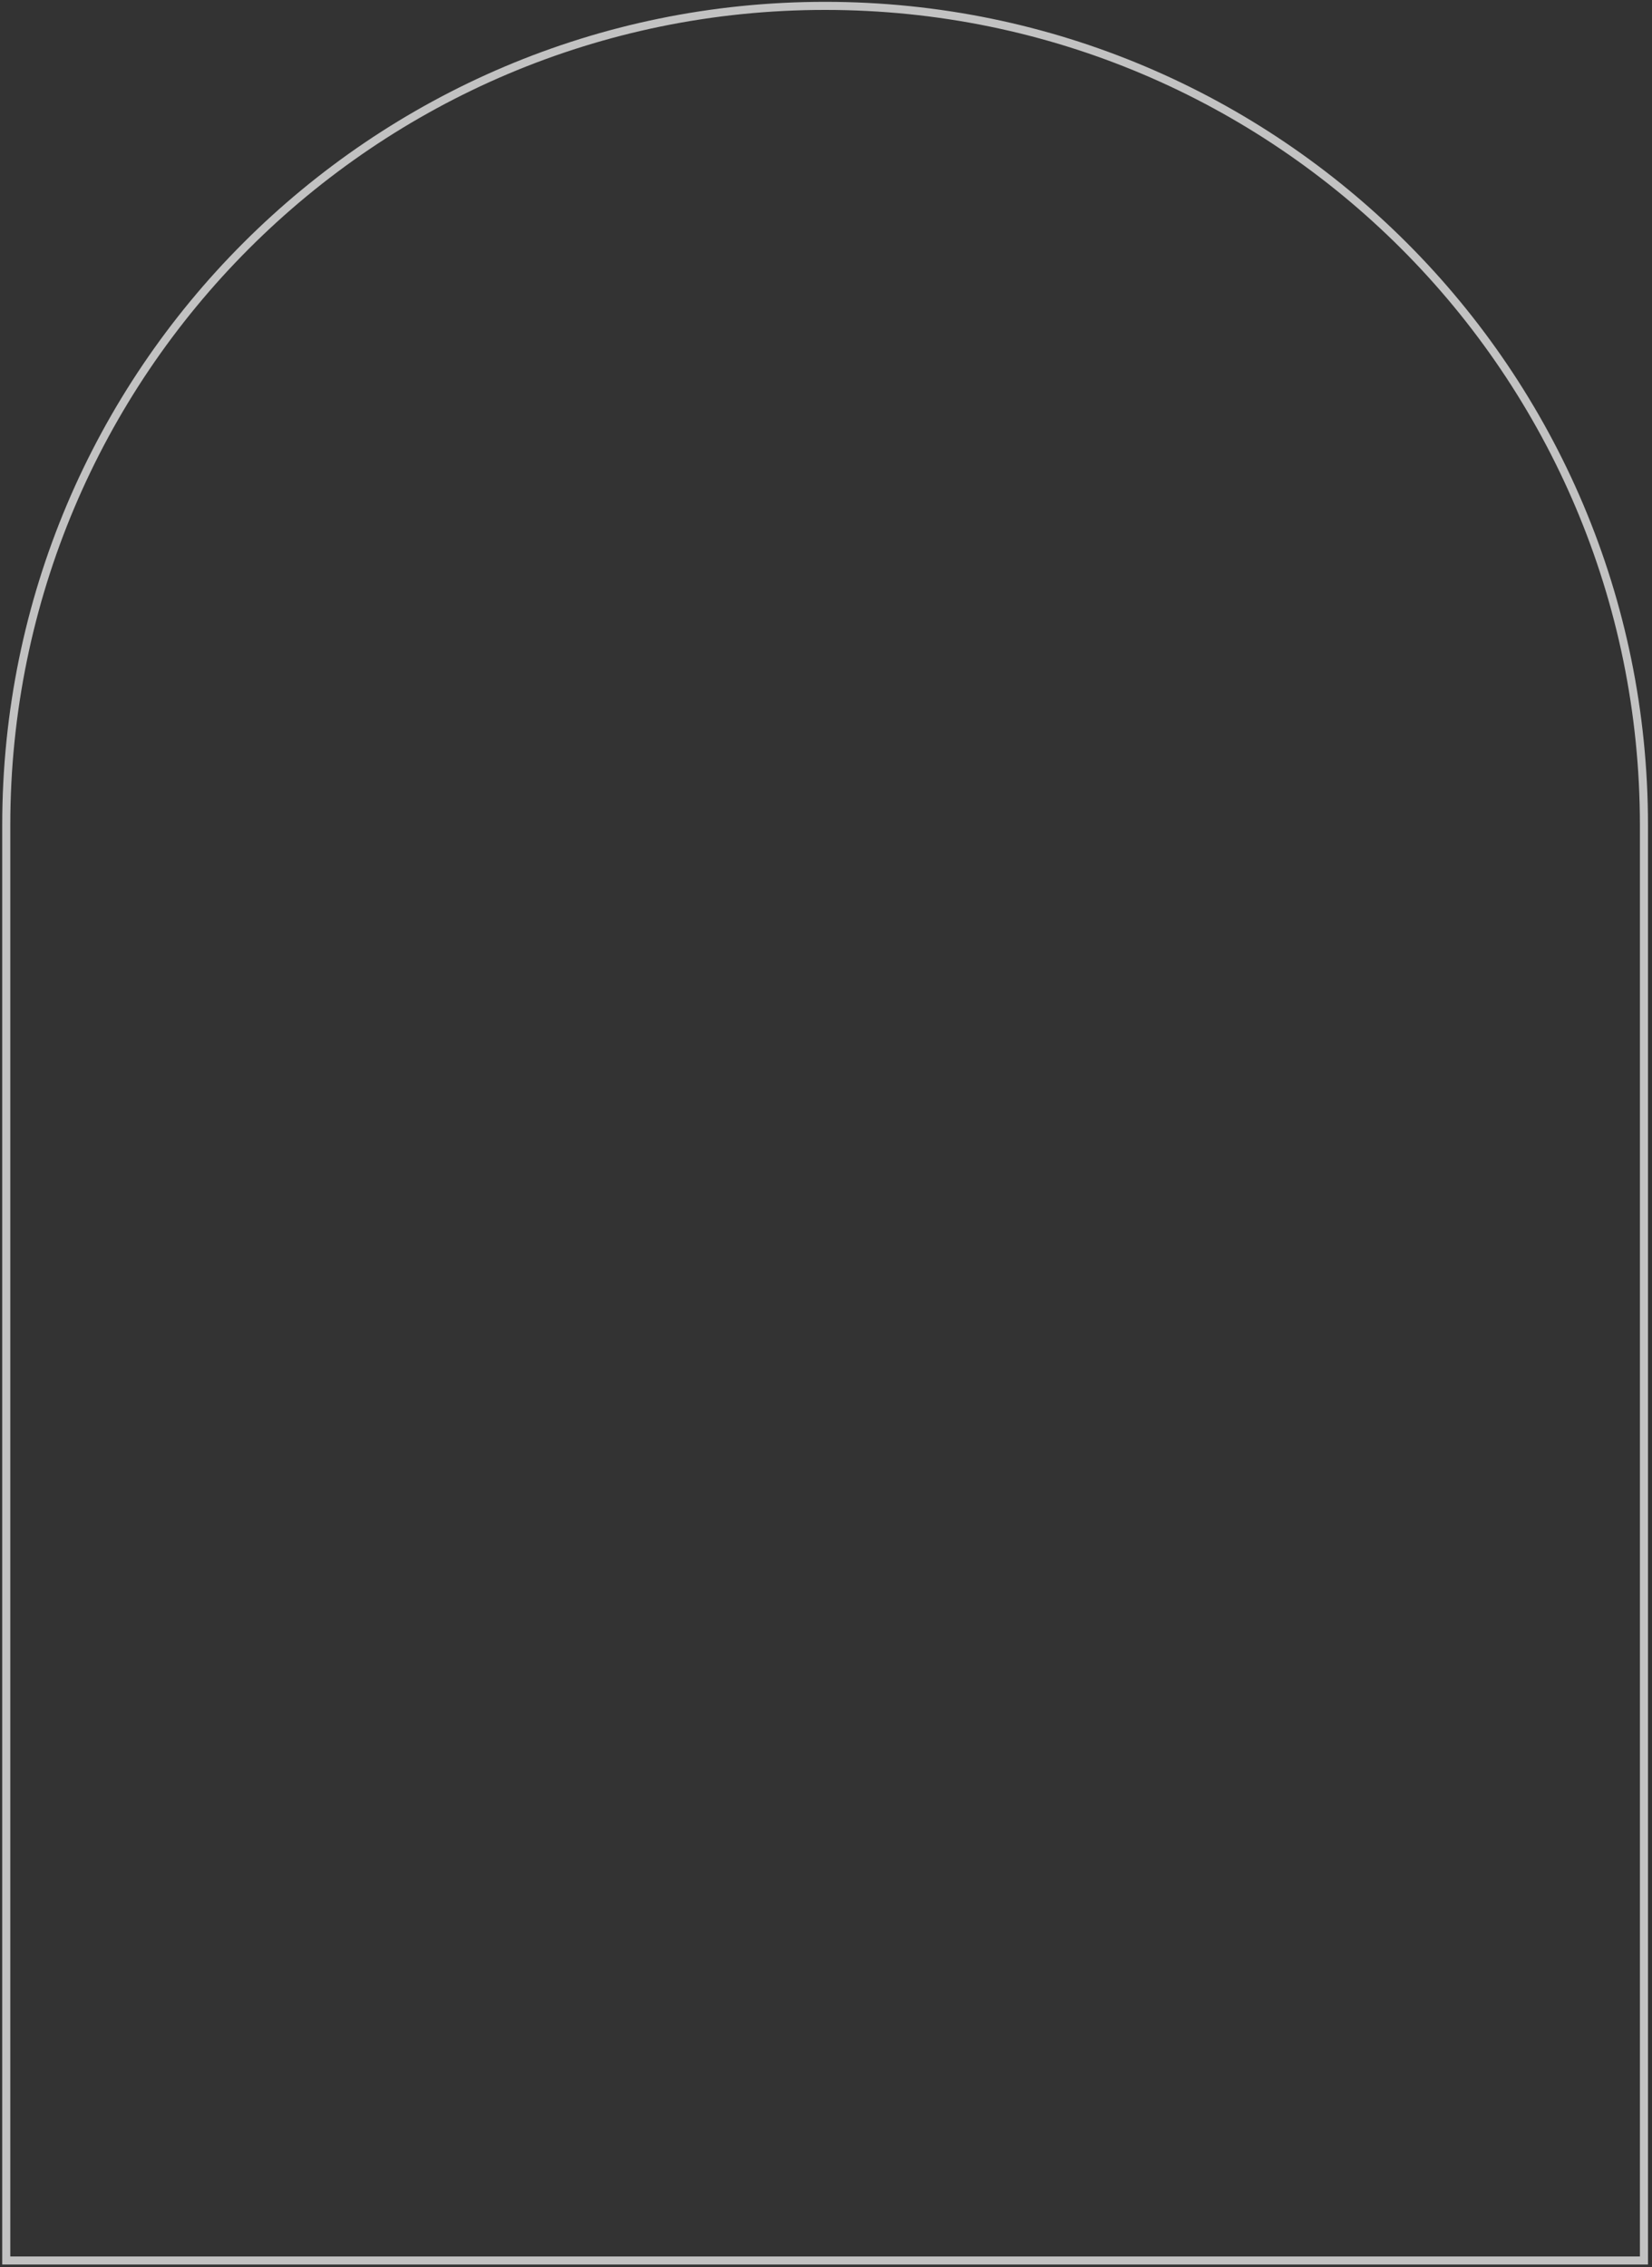 <?xml version="1.0" encoding="UTF-8"?> <svg xmlns="http://www.w3.org/2000/svg" width="409" height="561" viewBox="0 0 409 561" fill="none"><rect x="0" y="0" width="409" height="561" fill="#333333" stroke="none"/> <path d="M1.55 204.182C1.55 92.218 92.314 1.454 204.278 1.454C316.242 1.454 407.006 92.218 407.006 204.182V559.375H1.55V204.182Z" stroke="white" stroke-opacity="0.7" stroke-width="2"></path> </svg> 